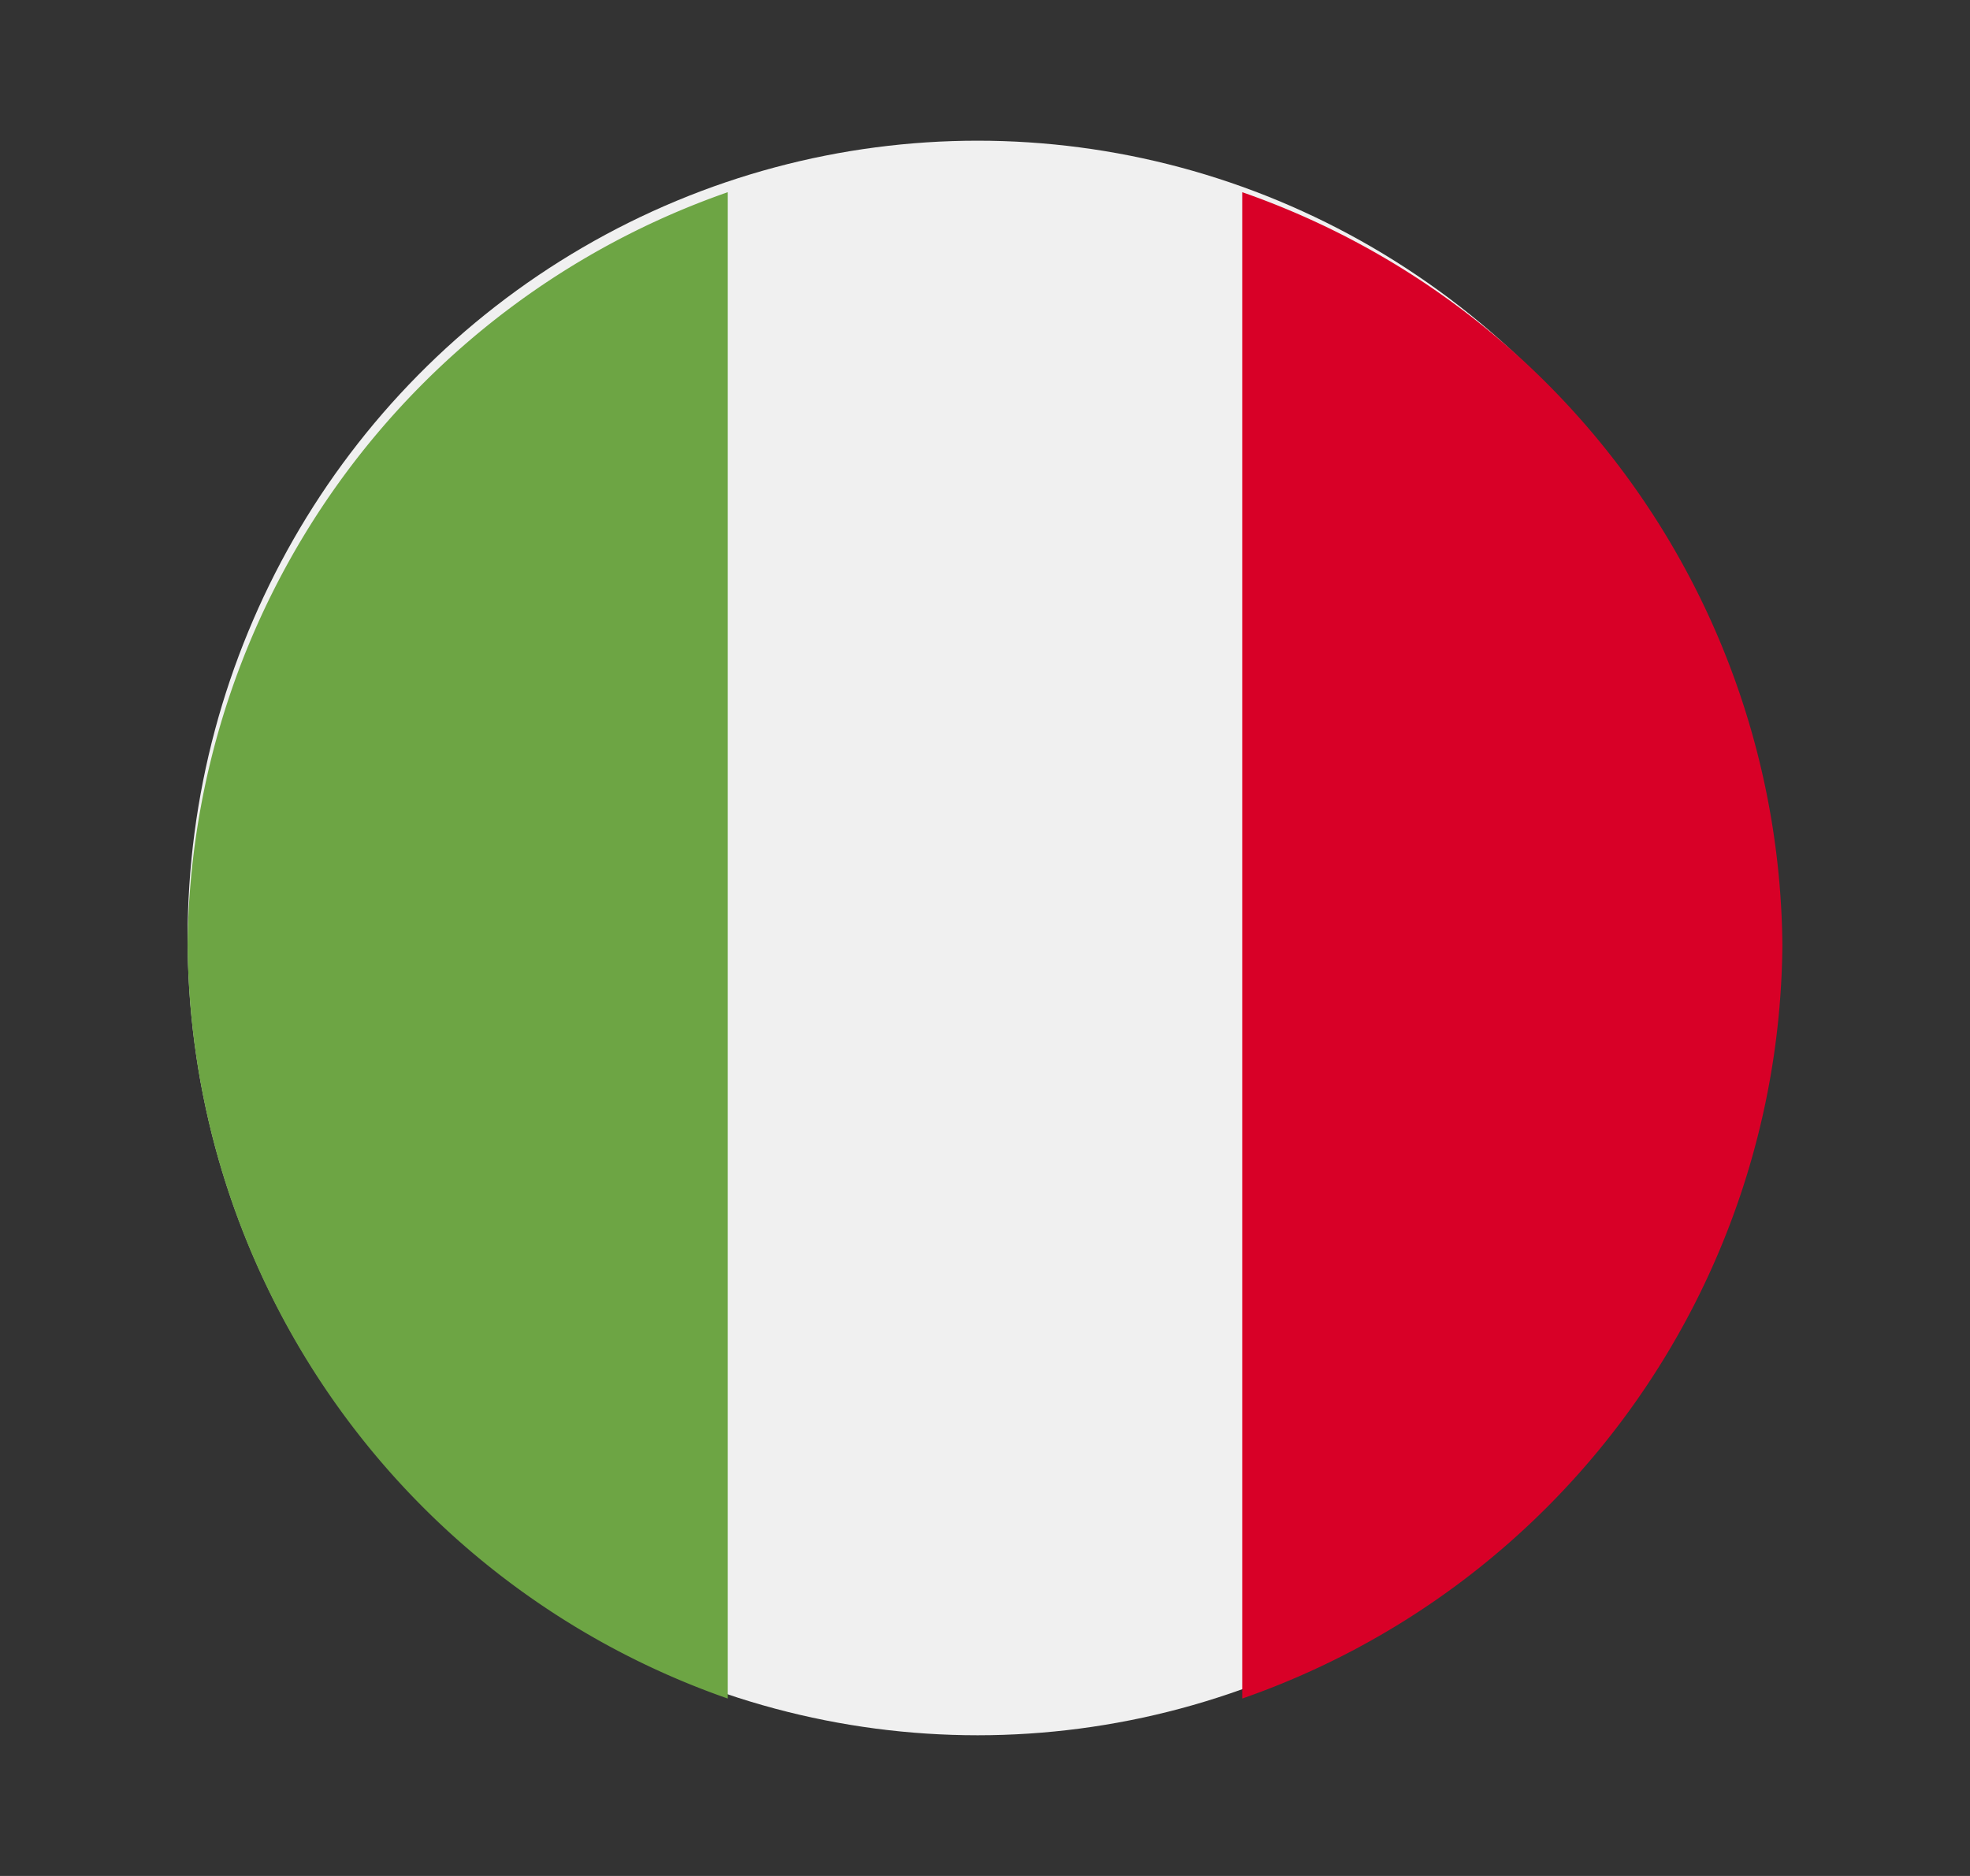 <svg xmlns="http://www.w3.org/2000/svg" xmlns:xlink="http://www.w3.org/1999/xlink" width="42" height="40" viewBox="0 0 42 40">
  <rect x="0" y="0" width="42" height="40" fill="#333333" stroke="none"/>
  <defs>
    <clipPath id="clip-flag-it">
      <rect width="42" height="40"/>
    </clipPath>
  </defs>
  <g id="flag-it" clip-path="url(#clip-flag-it)">
    <g id="it" transform="translate(4 3)">
      <ellipse id="Ellisse_190" data-name="Ellisse 190" cx="16.842" cy="17" rx="16.842" ry="17" fill="#f0f0f0"/>
      <path id="Tracciato_2957" data-name="Tracciato 2957" d="M356.559,31.982a17.163,17.163,0,0,0-11.516-16.059V48.042A17.163,17.163,0,0,0,356.559,31.982Z" transform="translate(-322.559 -14.825)" fill="#d80027"/>
      <path id="Tracciato_2958" data-name="Tracciato 2958" d="M0,31.982A17.163,17.163,0,0,0,11.516,48.042V15.923A17.163,17.163,0,0,0,0,31.982Z" transform="translate(0 -14.825)" fill="#6da544"/>
    </g>
  </g>
</svg>
